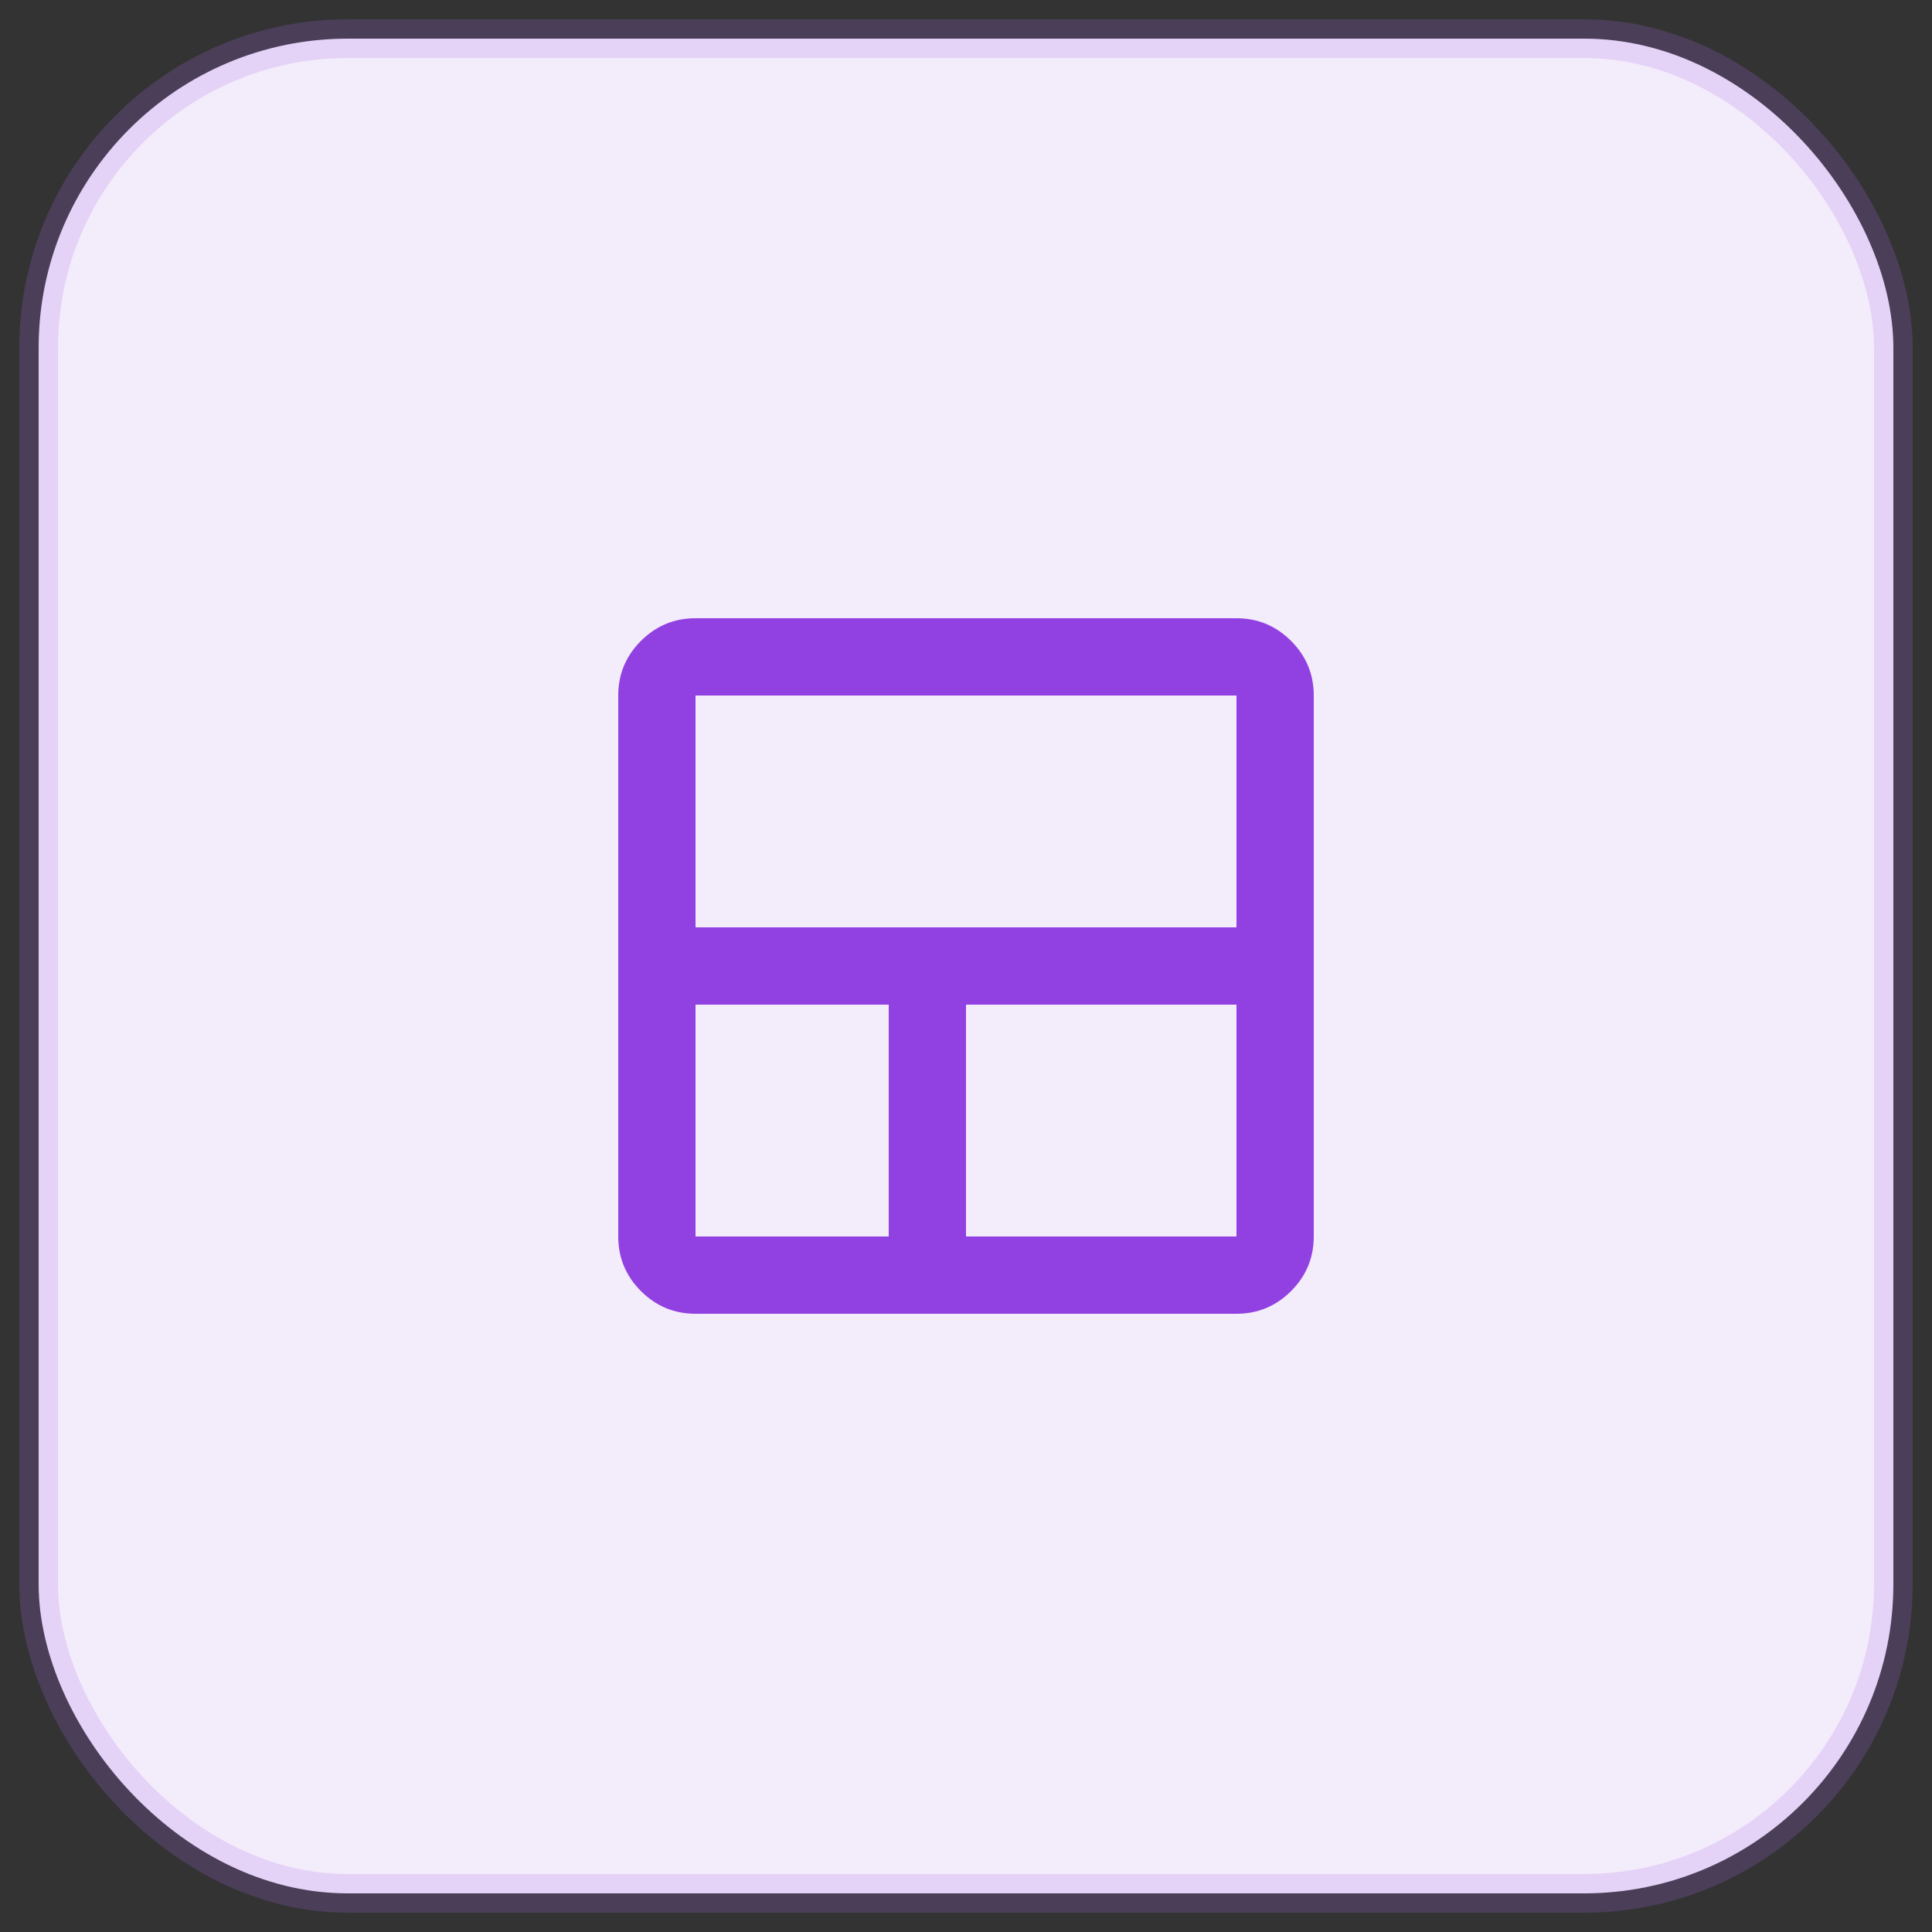 <svg xmlns="http://www.w3.org/2000/svg" fill="none" viewBox="0 0 50 50" height="50" width="50">
<rect x="0" y="0" width="50" height="50" fill="#333333" stroke="none"/>
<rect fill="#F3ECFA" rx="8" height="48" width="48" y="1" x="1"></rect>
<rect stroke-opacity="0.2" stroke="#AC6BEC" rx="8" height="48" width="48" y="1" x="1"></rect>
<mask height="24" width="24" y="13" x="13" maskUnits="userSpaceOnUse" style="mask-type:alpha" id="mask0_138_2108">
<rect fill="#D9D9D9" height="24" width="24" y="13" x="13"></rect>
</mask>
<g mask="url(#mask0_138_2108)">
<path fill="#9140E1" d="M18 34C17.45 34 16.979 33.804 16.587 33.413C16.196 33.021 16 32.55 16 32V18C16 17.45 16.196 16.979 16.587 16.587C16.979 16.196 17.45 16 18 16H32C32.55 16 33.021 16.196 33.413 16.587C33.804 16.979 34 17.45 34 18V32C34 32.55 33.804 33.021 33.413 33.413C33.021 33.804 32.55 34 32 34H18ZM23 32V26H18V32H23ZM25 32H32V26H25V32ZM18 24H32V18H18V24Z"></path>
</g>
</svg>
